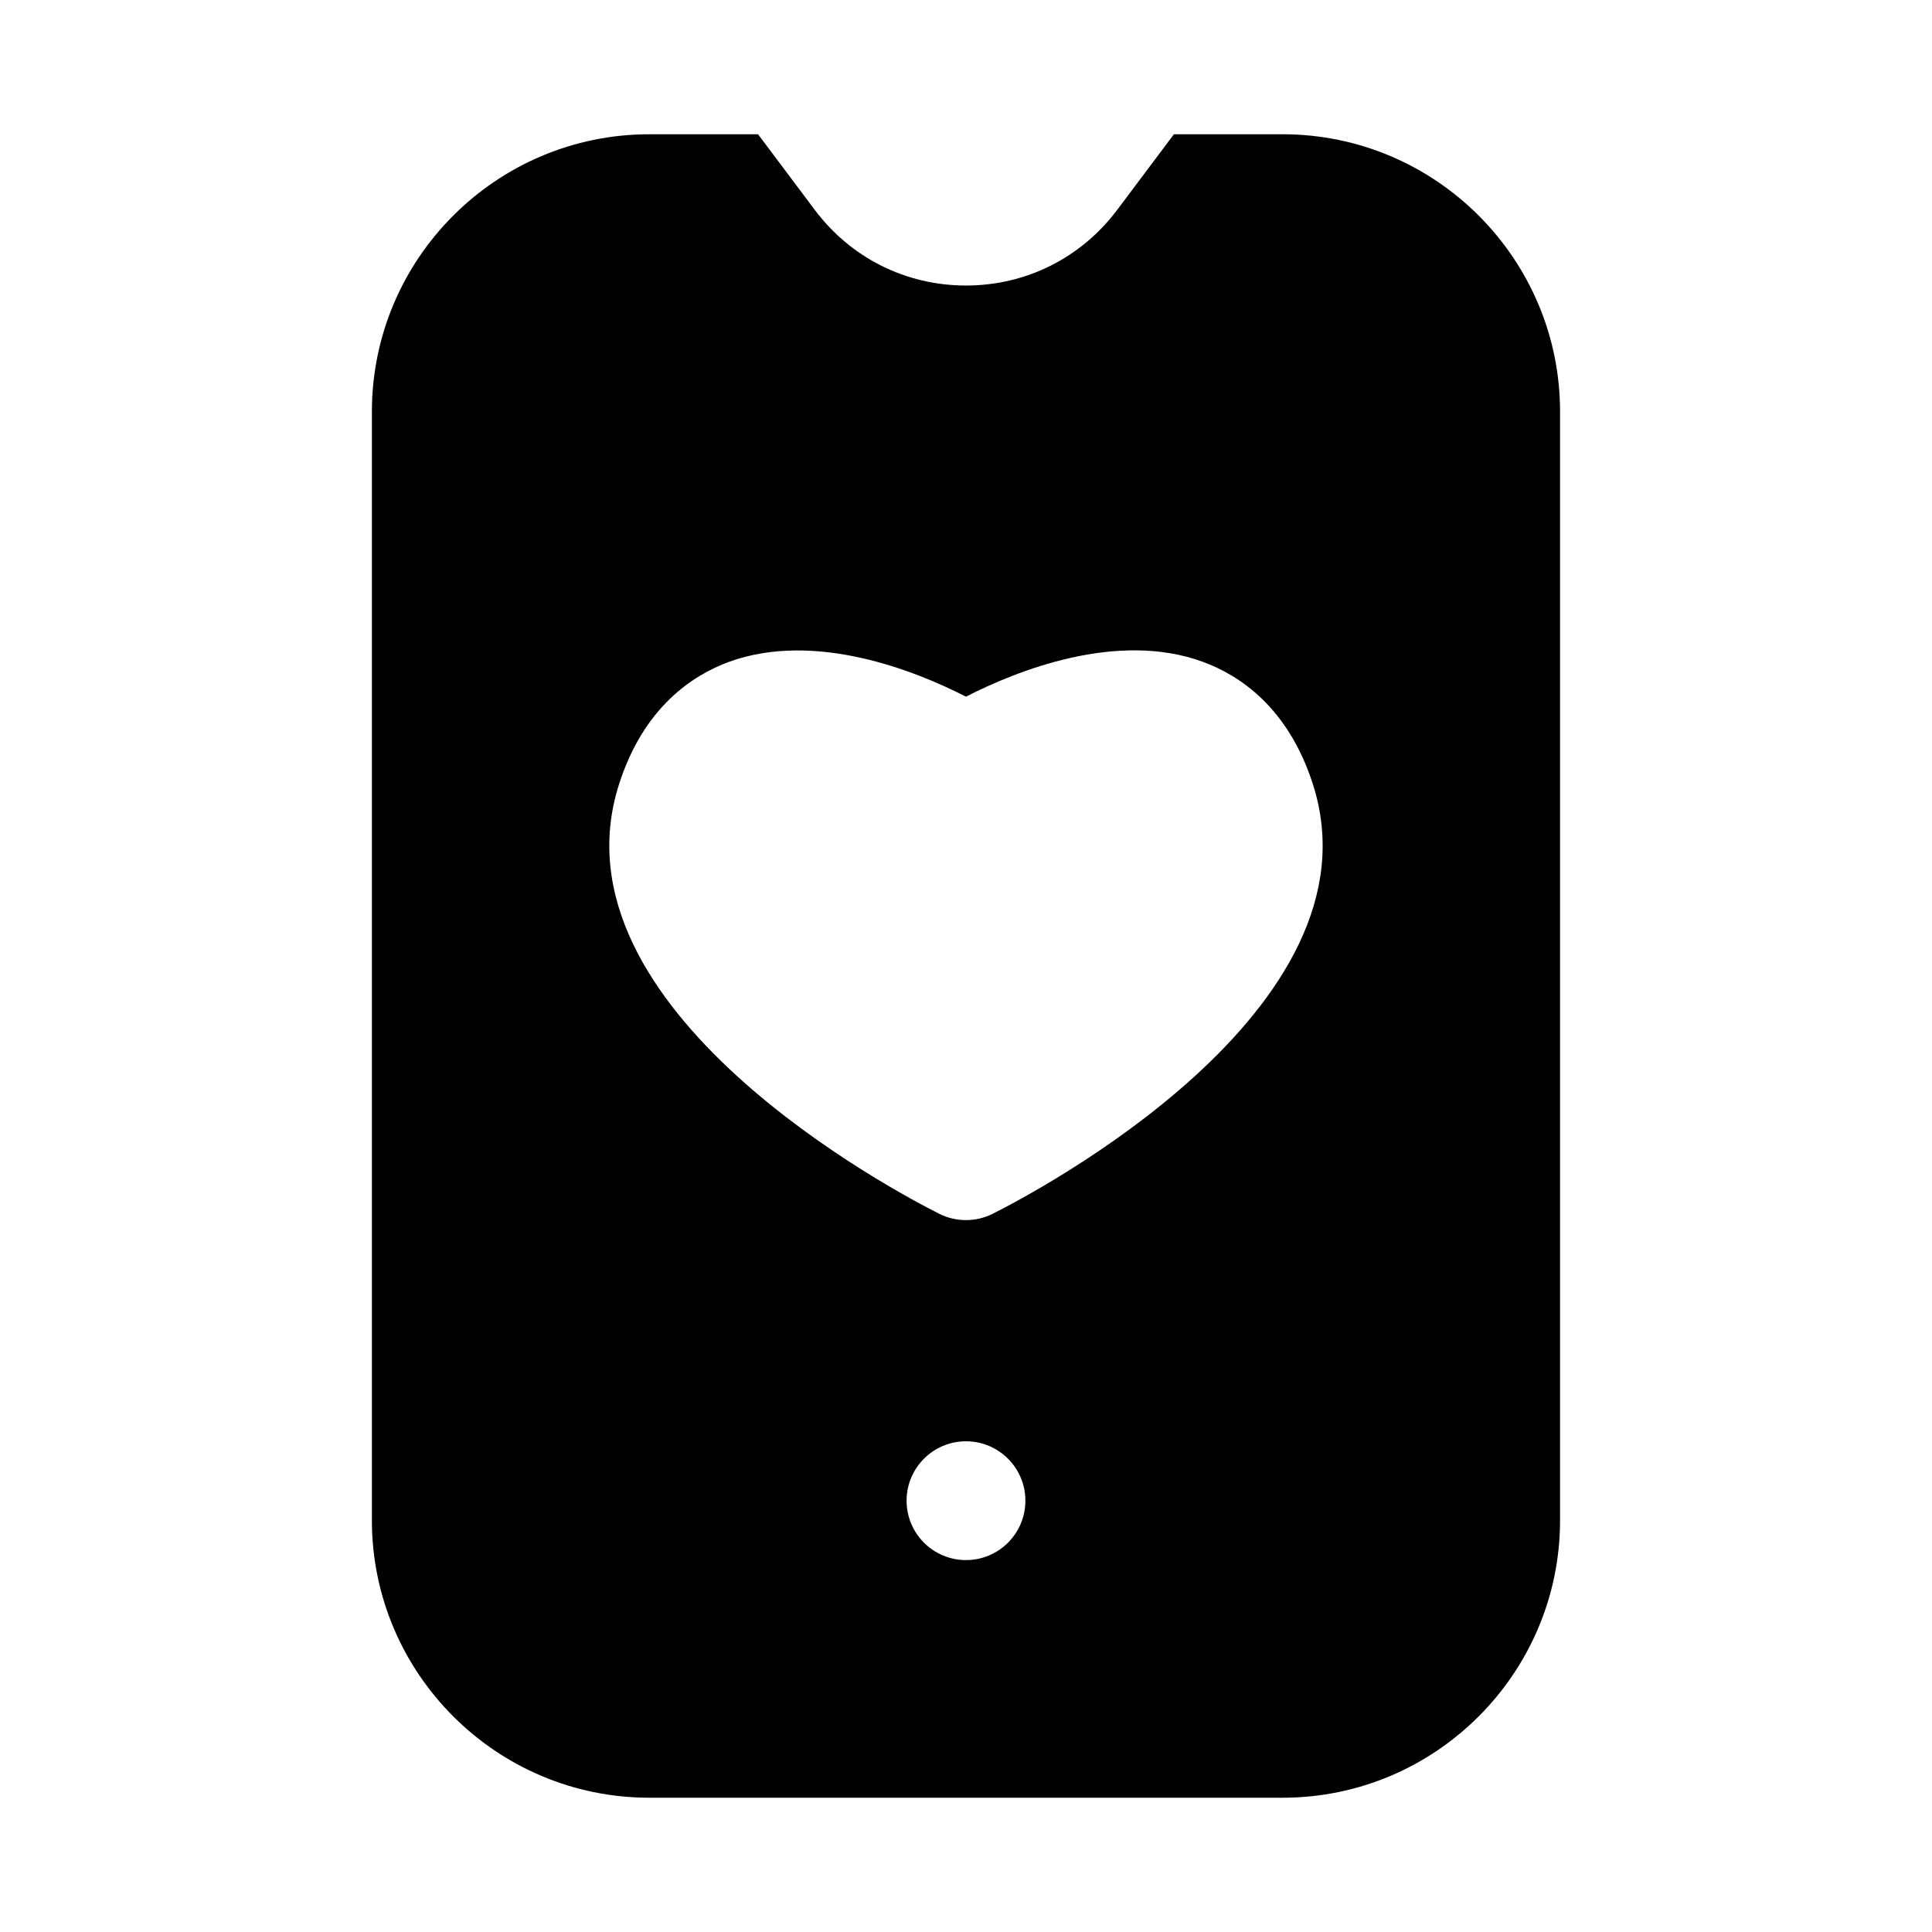 <?xml version="1.0" encoding="UTF-8"?>
<!-- Uploaded to: ICON Repo, www.iconrepo.com, Generator: ICON Repo Mixer Tools -->
<svg fill="#000000" width="800px" height="800px" version="1.1" viewBox="144 144 512 512" xmlns="http://www.w3.org/2000/svg">
 <path d="m483.91 179.58h-28.812l-15.051 20.059c-9.555 12.719-24.137 20.027-40.051 20.027-15.918 0-30.512-7.305-40.055-20.027l-15.051-20.059h-28.812c-40.539 0-73.523 32.984-73.523 73.523v293.79c0 40.539 32.984 73.523 73.523 73.523h167.83c40.539 0 73.523-32.984 73.523-73.523v-293.79c0-40.539-32.98-73.523-73.523-73.523zm-83.914 377.86c-8.691 0-15.742-7.055-15.742-15.742 0-8.691 7.055-15.742 15.742-15.742 8.691 0 15.742 7.055 15.742 15.742 0 8.691-7.055 15.742-15.742 15.742zm7.035-91.754c-2.219 1.102-4.629 1.652-7.039 1.652s-4.832-0.551-7.039-1.652c-10.723-5.367-104.04-54.098-84.906-113.84 6.519-20.402 19.461-28.906 29.191-32.465 22.75-8.25 49.324 2.363 62.754 9.242 13.445-6.879 40.039-17.555 62.754-9.242 9.715 3.559 22.656 12.059 29.191 32.465 19.148 59.746-74.184 108.47-84.906 113.84z"/>
</svg>